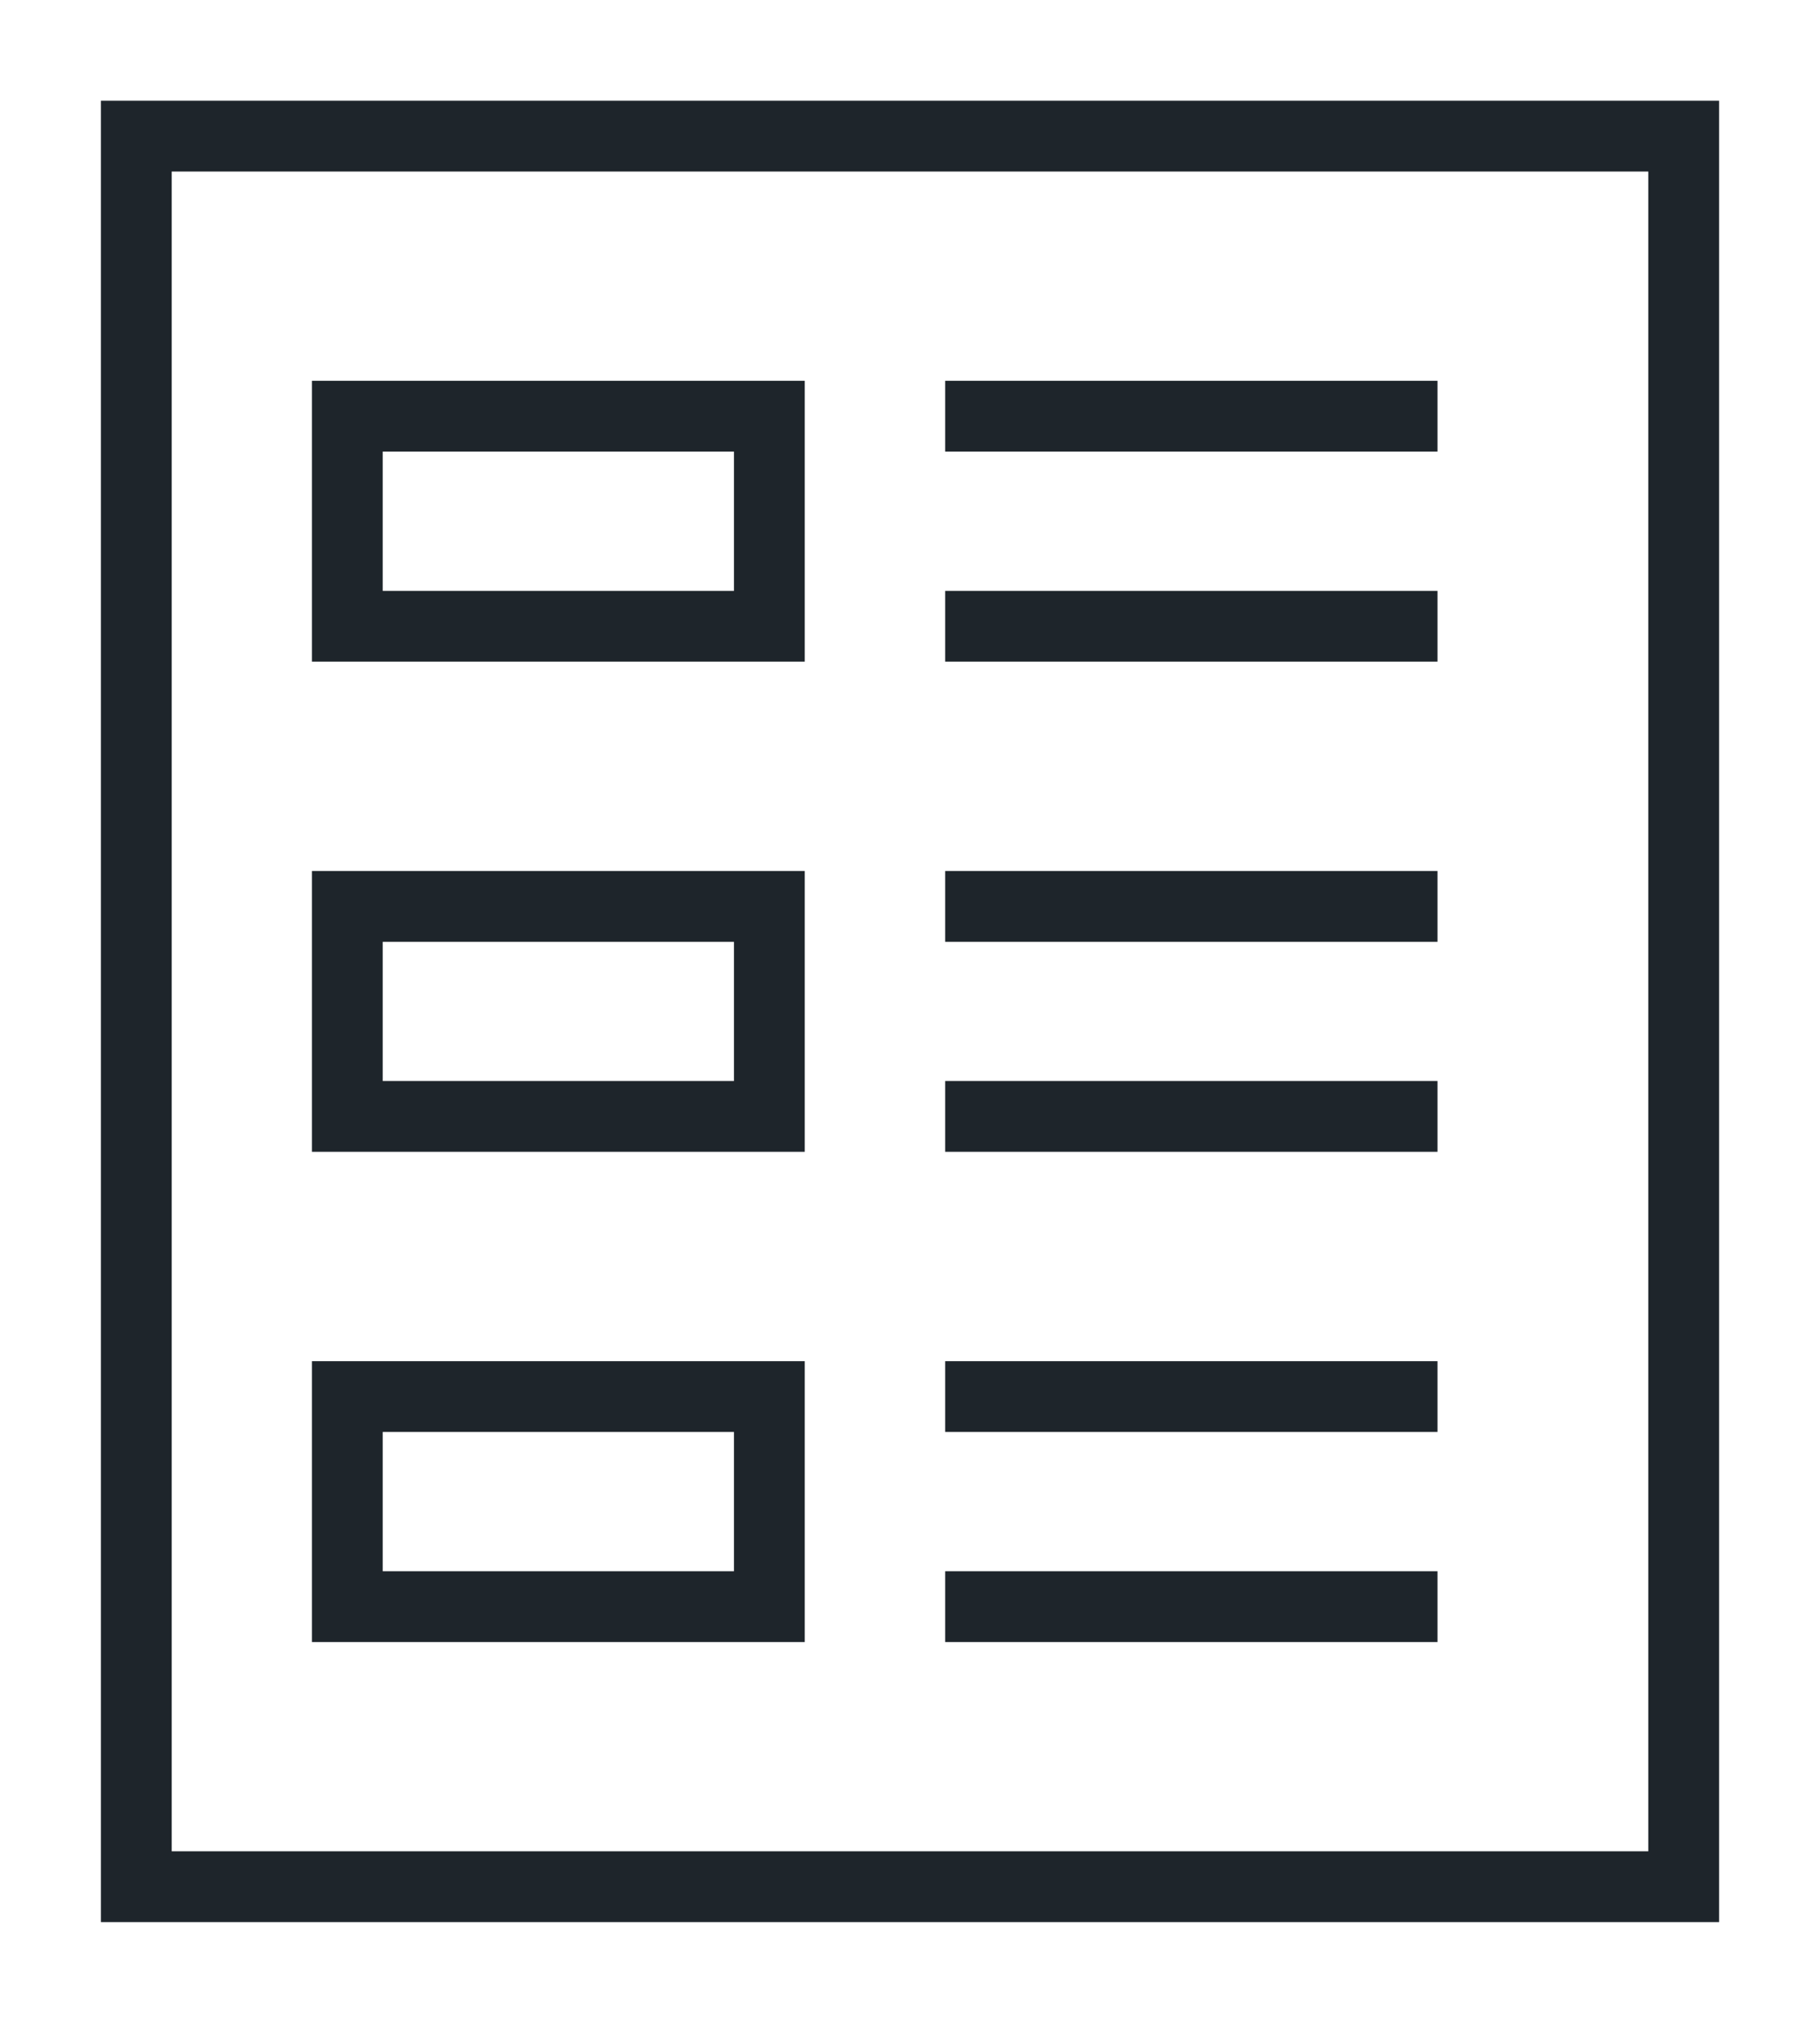 <?xml version="1.0" encoding="UTF-8" standalone="no"?>
<svg width="18px" height="20px" viewBox="0 0 18 20" version="1.1" xmlns="http://www.w3.org/2000/svg" xmlns:xlink="http://www.w3.org/1999/xlink">
    <!-- Generator: Sketch 3.6.1 (26313) - http://www.bohemiancoding.com/sketch -->
    <title>noticias@2x</title>
    <desc>Created with Sketch.</desc>
    <defs></defs>
    <g id="Page-1" stroke="none" stroke-width="1" fill="none" fill-rule="evenodd">
        <g id="Estados-de-los-iconos" transform="translate(-644, -222)" stroke="#1E252B" stroke-width="0.7">
            <g id="noticias" transform="translate(645, 223)">
                <path d="M0.348,17.654 L15.652,17.654 L15.652,0.346 L0.348,0.346 L0.348,17.654 Z" id="Stroke-1"></path>
                <path d="M2.435,5.192 L6.609,5.192 L6.609,3.115 L2.435,3.115 L2.435,5.192 Z" id="Stroke-3"></path>
                <path d="M2.435,10.038 L6.609,10.038 L6.609,7.962 L2.435,7.962 L2.435,10.038 Z" id="Stroke-4"></path>
                <path d="M2.435,14.885 L6.609,14.885 L6.609,12.808 L2.435,12.808 L2.435,14.885 Z" id="Stroke-5"></path>
                <path d="M8.348,3.115 L13.217,3.115" id="Stroke-6"></path>
                <path d="M8.348,5.192 L13.217,5.192" id="Stroke-7"></path>
                <path d="M8.348,7.962 L13.217,7.962" id="Stroke-8"></path>
                <path d="M8.348,10.038 L13.217,10.038" id="Stroke-9"></path>
                <path d="M8.348,12.808 L13.217,12.808" id="Stroke-10"></path>
                <path d="M8.348,14.885 L13.217,14.885" id="Stroke-11"></path>
            </g>
        </g>
    </g>
</svg>